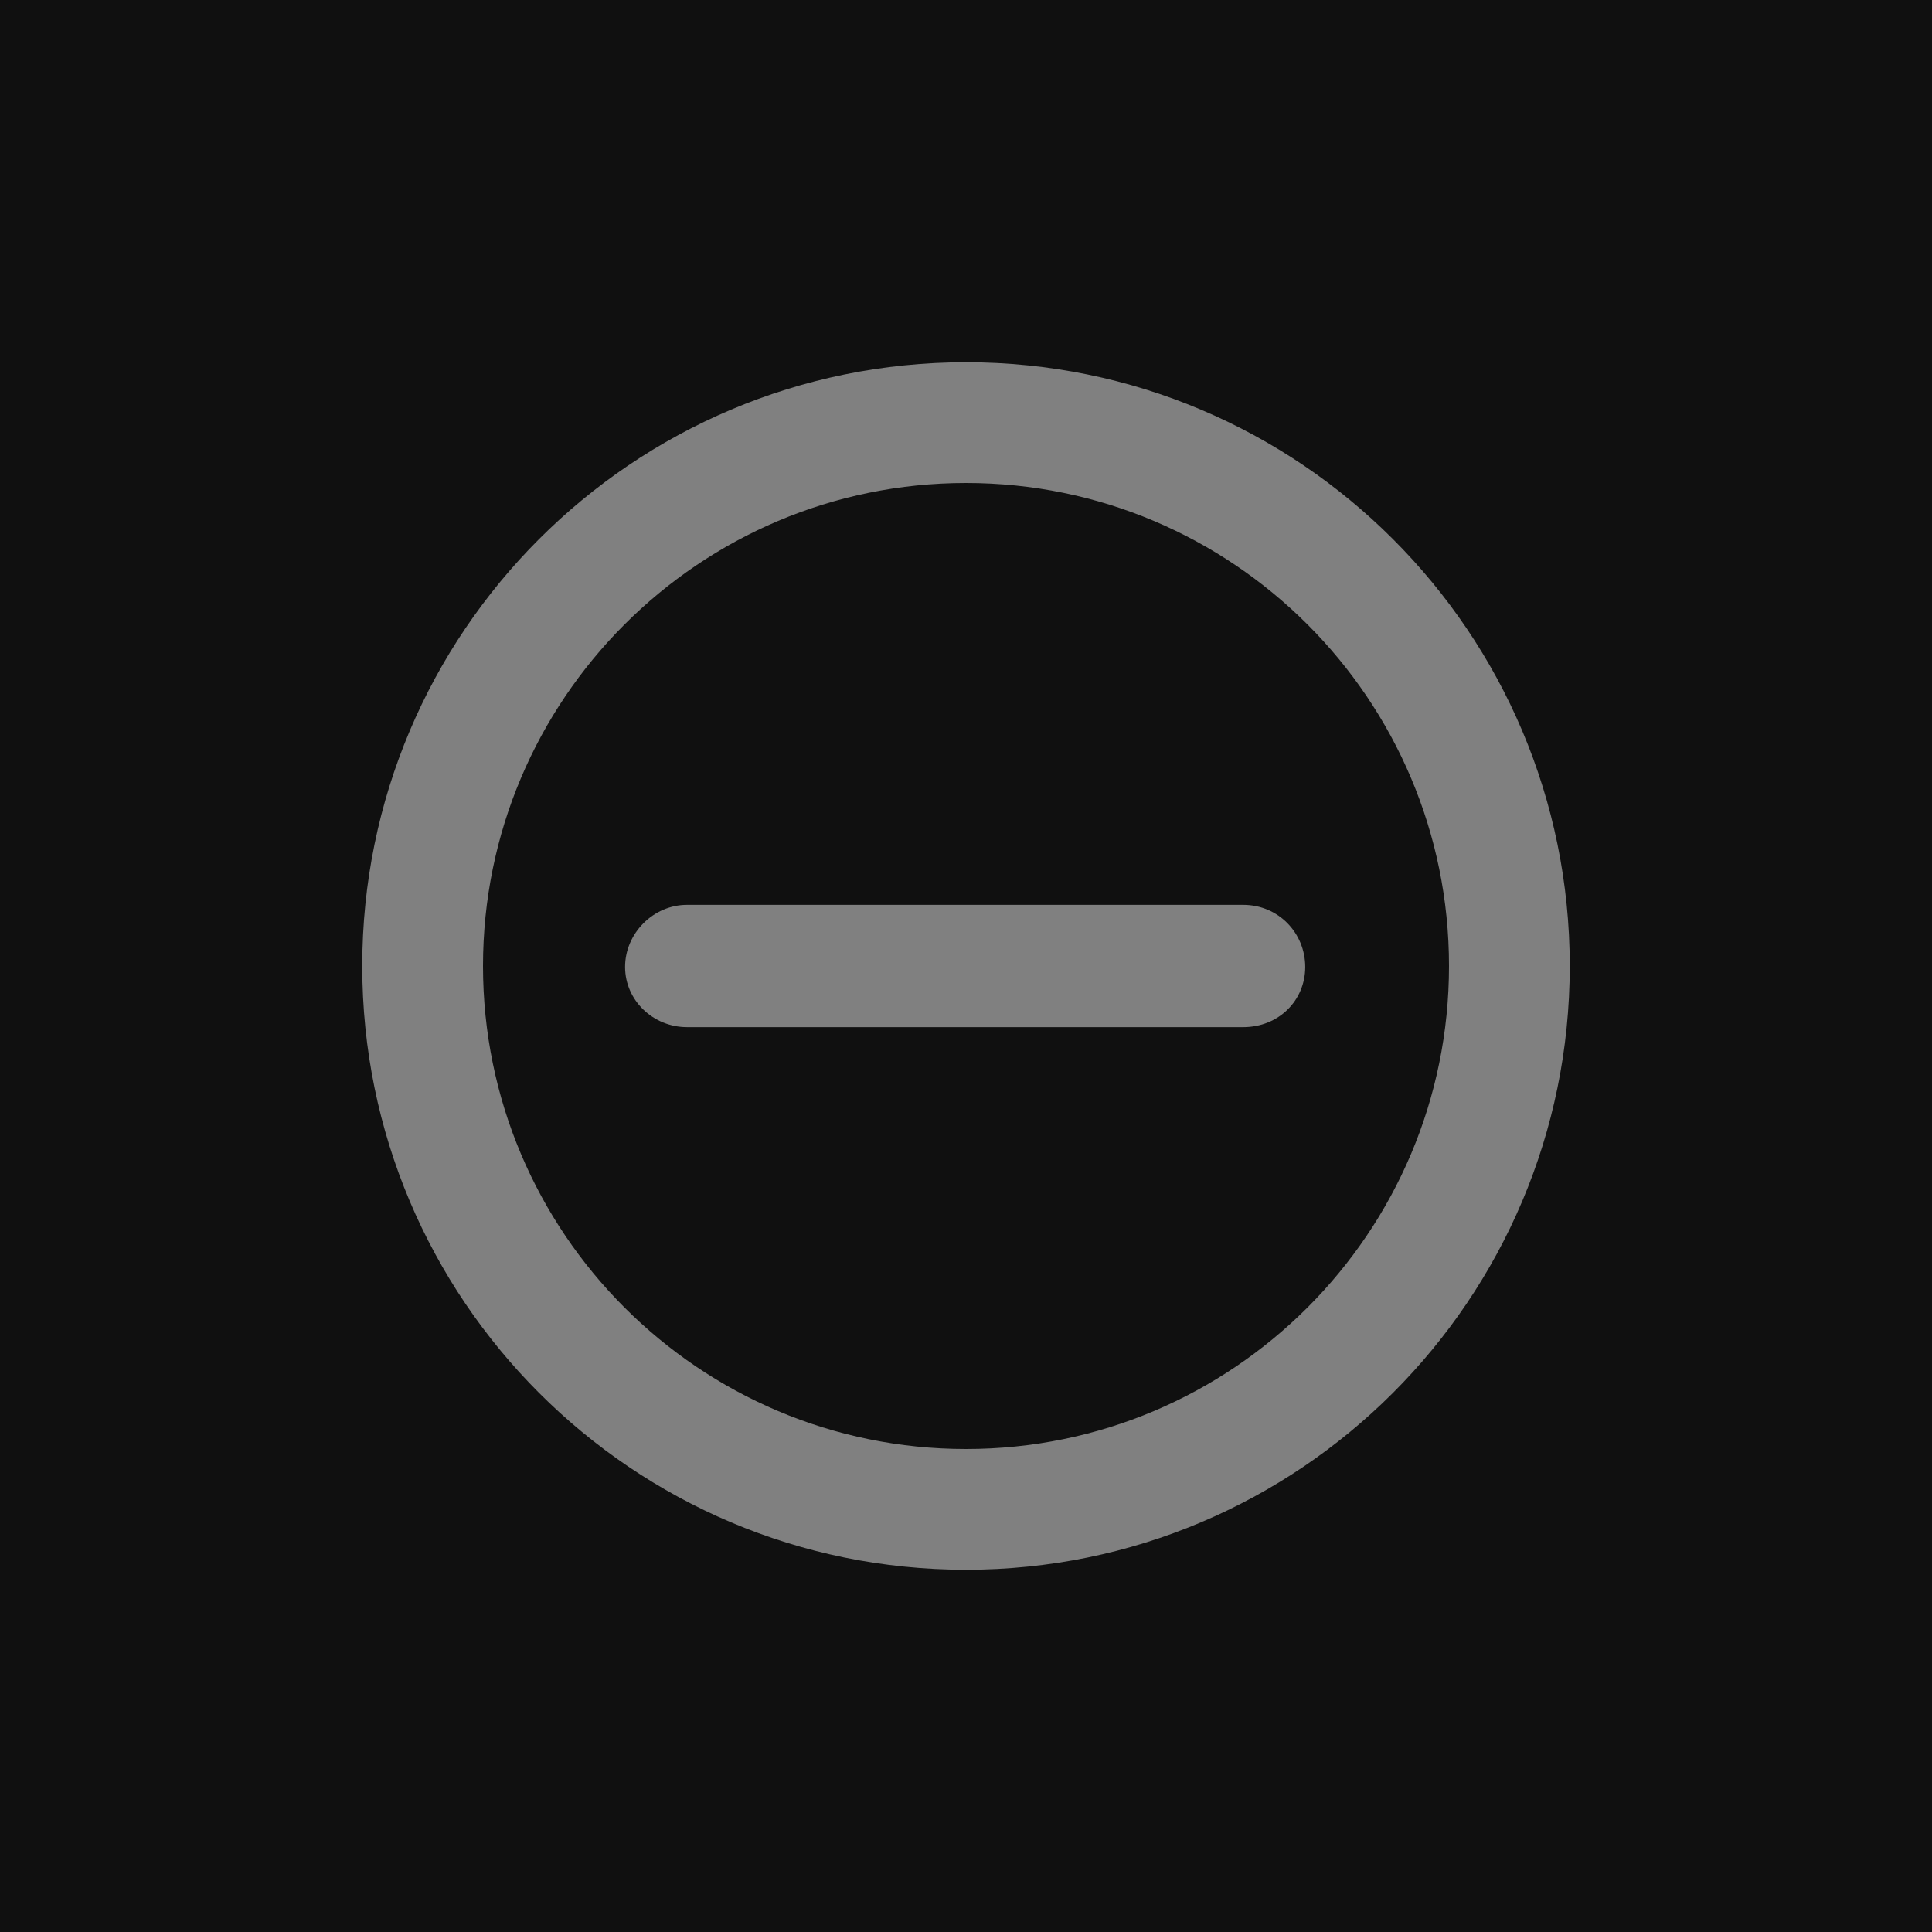 <svg viewBox="0 0 48 48" xmlns="http://www.w3.org/2000/svg" fill-rule="evenodd" clip-rule="evenodd" stroke-linejoin="round" stroke-miterlimit="2"><path fill="#101010" d="M0 0h48v48H0z"/><g fill="gray" fill-rule="nonzero"><path d="M32.428 24.023c0 .836-.66 1.496-1.542 1.496H17.068c-.836 0-1.538-.66-1.538-1.496s.702-1.542 1.538-1.542h13.818c.882 0 1.542.706 1.542 1.542"/><path d="M24 36c-6.626 0-12-5.374-12-12s5.374-12 12-12 12 5.374 12 12-5.374 12-12 12m0-27C15.716 9 9 15.714 9 24s6.716 15 15 15c8.284 0 15-6.714 15-15S32.284 9 24 9"/></g></svg>